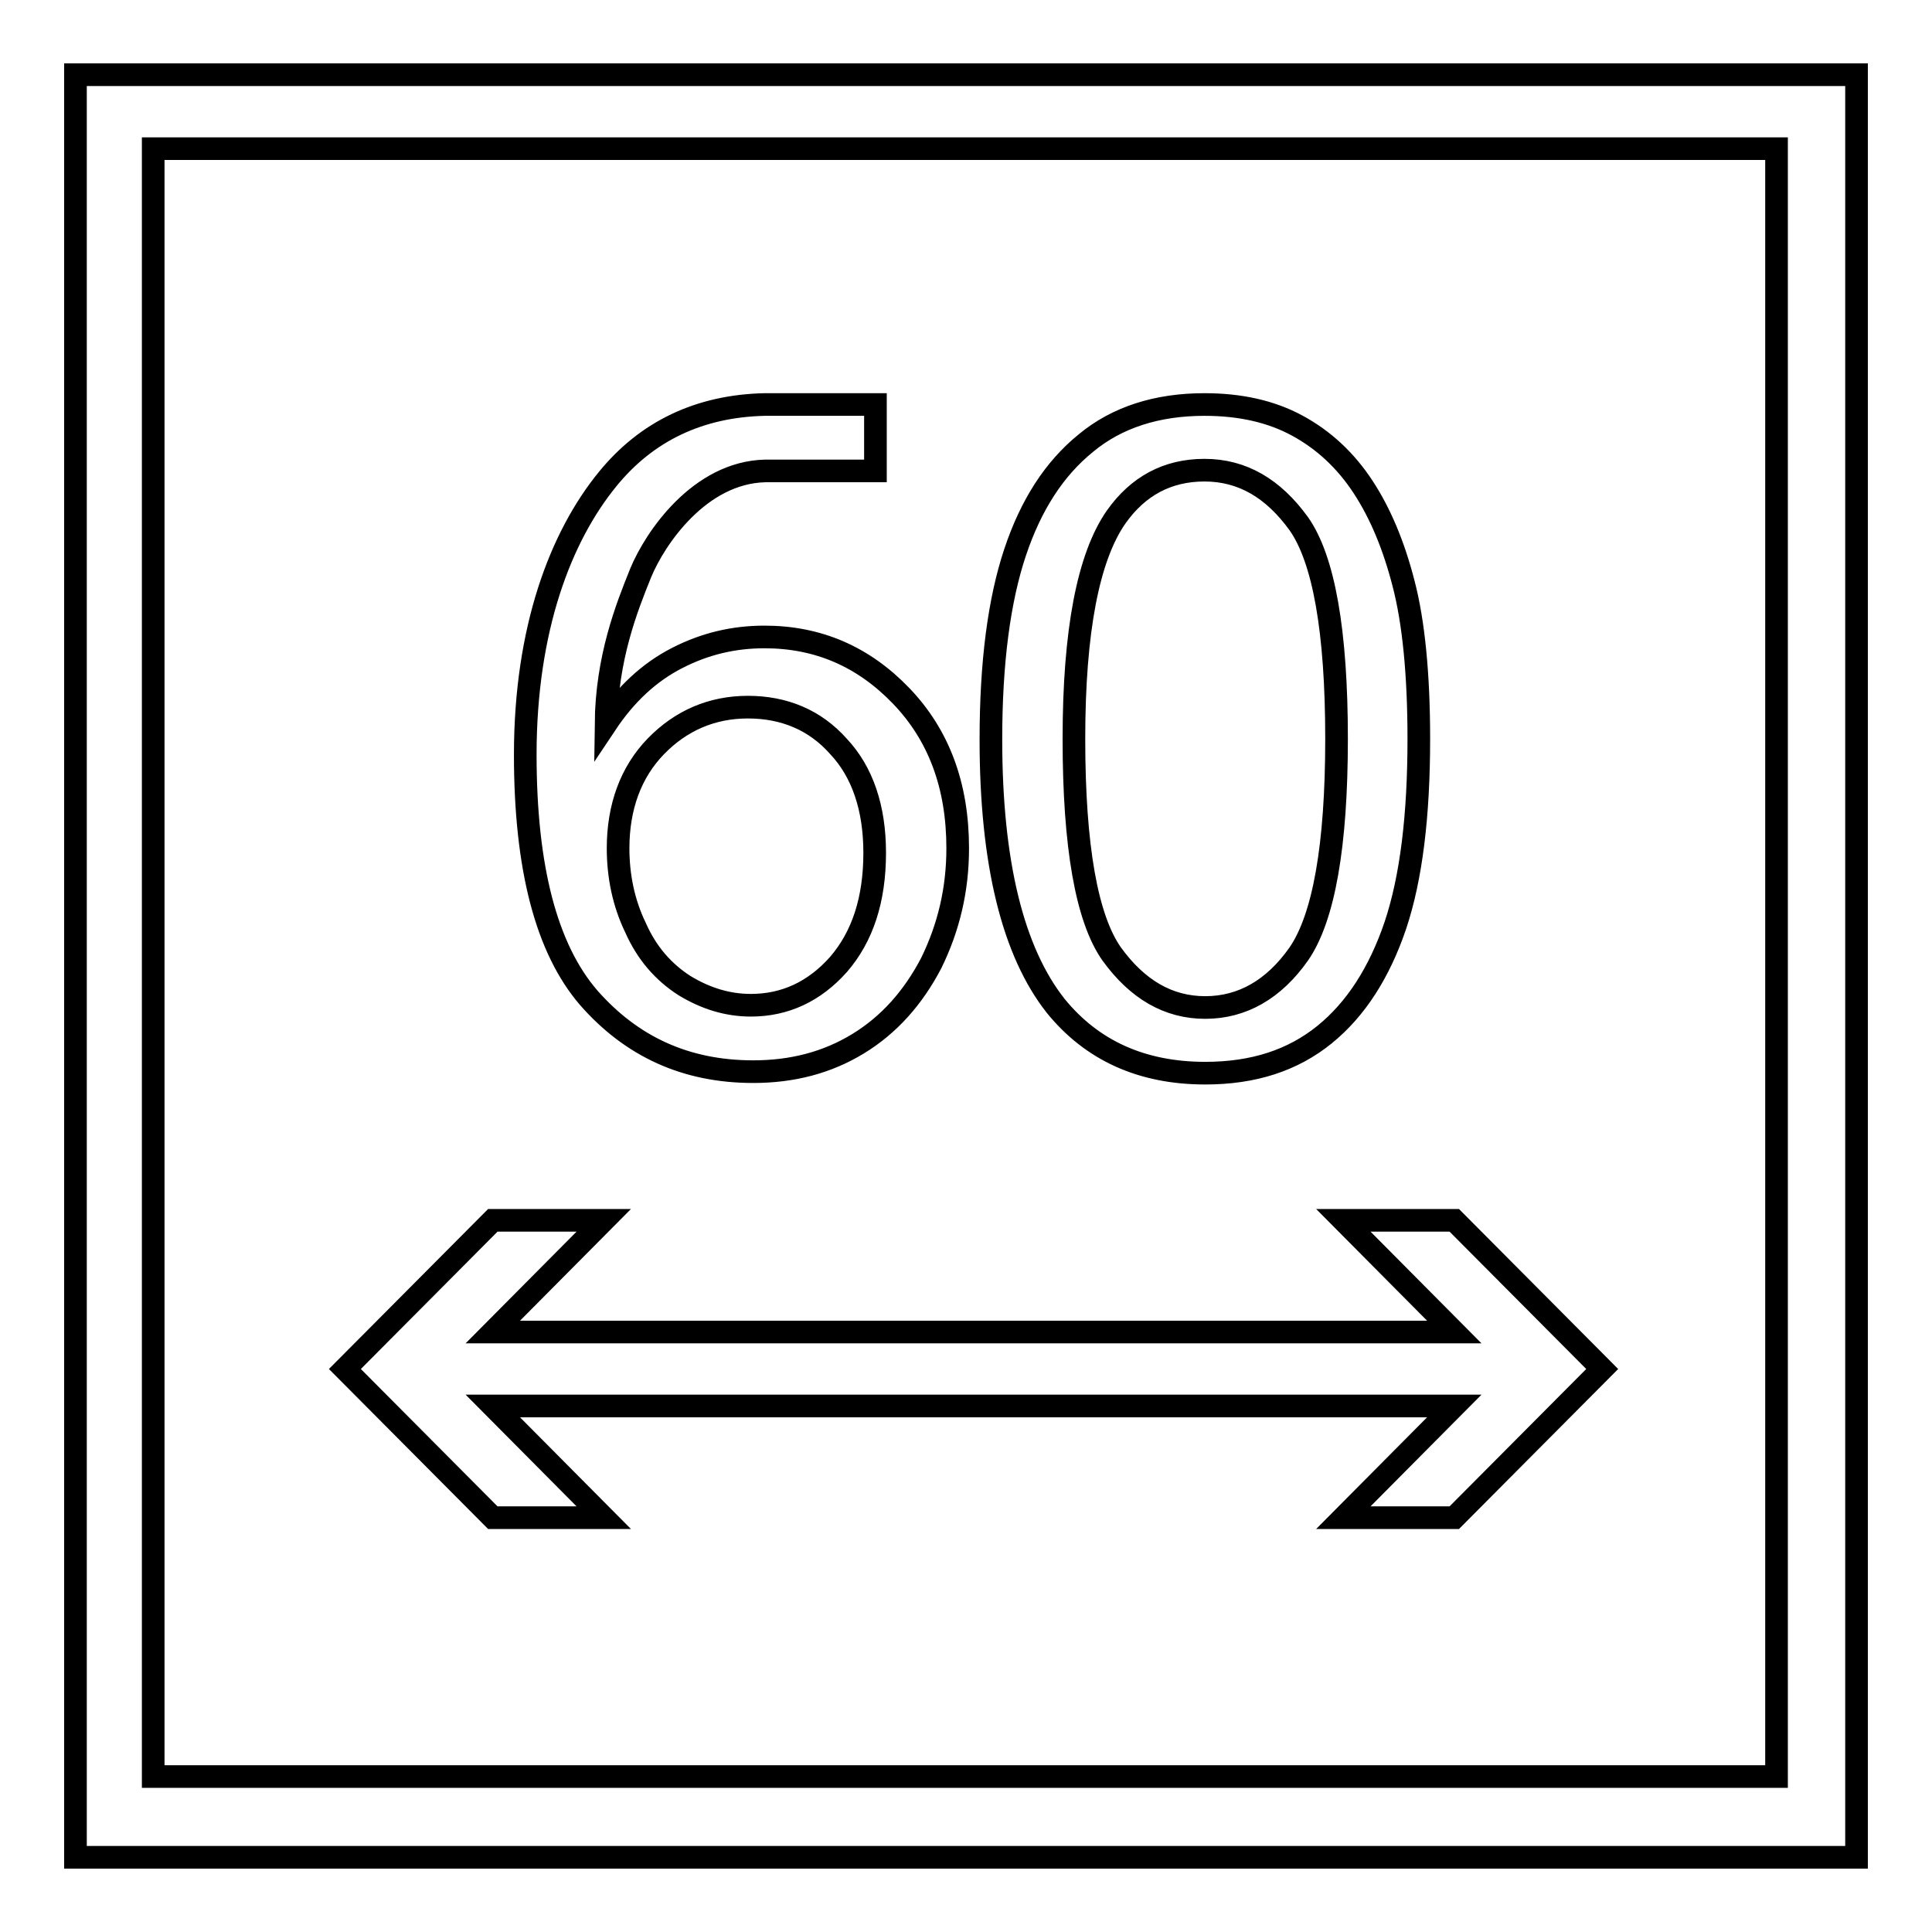 <?xml version="1.0" encoding="utf-8"?>
<!-- Svg Vector Icons : http://www.onlinewebfonts.com/icon -->
<!DOCTYPE svg PUBLIC "-//W3C//DTD SVG 1.1//EN" "http://www.w3.org/Graphics/SVG/1.1/DTD/svg11.dtd">
<svg version="1.1" xmlns="http://www.w3.org/2000/svg" xmlns:xlink="http://www.w3.org/1999/xlink" x="0px" y="0px" viewBox="0 0 256 256" enable-background="new 0 0 256 256" xml:space="preserve">
<g> <path stroke-width="3" fill-opacity="0" stroke="#000000"  d="M10,9.9v236.2h236V9.9H10z M20.3,235.4V19.7h215.1v215.7H20.3z M178,161.7l14.7,14.8H65.3L80,161.7H65.3 l-19.6,19.7l0,0l19.6,19.7H80l-14.7-14.8h127.4L178,201.1h14.7l19.6-19.7l0,0l-19.6-19.7H178z M99.8,142c5.2,0,9.8-1.2,13.9-3.7 c4.1-2.5,7.3-6.1,9.7-10.7c2.3-4.7,3.5-9.7,3.5-15.2c0-8.3-2.5-15-7.5-20.2s-11-7.8-18.1-7.8c-4.1,0-7.9,0.9-11.6,2.8 c-3.7,1.9-6.8,4.8-9.4,8.7c0.1-8.7,2.7-15.3,4.6-20c1.9-4.6,7.8-13.3,16.5-13.5H116v-8.8h-14.7v0c-8.6,0.2-15.6,3.5-20.8,9.9 c-6.2,7.6-10.9,19.8-10.9,36.5c0,15,2.8,25.7,8.4,32.2C83.7,138.7,90.9,142,99.8,142z M86.9,98.9c3.3-3.4,7.4-5.2,12.2-5.2 c4.8,0,8.9,1.7,12,5.2c3.2,3.4,4.8,8.2,4.8,14.1c0,6.2-1.6,11.1-4.8,14.8c-3.2,3.6-7.1,5.4-11.6,5.4c-3.1,0-6-0.9-8.8-2.6 c-2.8-1.8-5-4.3-6.5-7.7c-1.6-3.3-2.3-6.9-2.3-10.5C81.9,106.9,83.6,102.3,86.9,98.9z M159.7,142.2c6.4,0,11.6-1.7,15.8-5.1 c4.2-3.4,7.3-8.3,9.4-14.5c2.1-6.3,3.1-14.5,3.1-24.7c0-8.6-0.7-15.5-2-20.5c-1.3-5.1-3.1-9.4-5.4-12.9c-2.3-3.5-5.2-6.2-8.7-8.1 c-3.5-1.9-7.6-2.8-12.3-2.8c-6.3,0-11.6,1.7-15.7,5.1c-4.2,3.4-7.3,8.2-9.4,14.5c-2.1,6.3-3.2,14.5-3.2,24.8 c0,16.3,2.9,28.1,8.6,35.3C144.7,139.2,151.3,142.2,159.7,142.2z M147.9,68.5c2.9-4.1,6.8-6.2,11.7-6.2c5,0,9.1,2.4,12.5,7.1 c3.3,4.7,5,14.2,5,28.5c0,14.2-1.7,23.7-5,28.5c-3.3,4.7-7.5,7.1-12.4,7.1c-4.9,0-9-2.4-12.4-7.1c-3.3-4.7-5-14.2-5-28.5 C142.3,83.6,144.2,73.8,147.9,68.5z"/></g>
</svg>